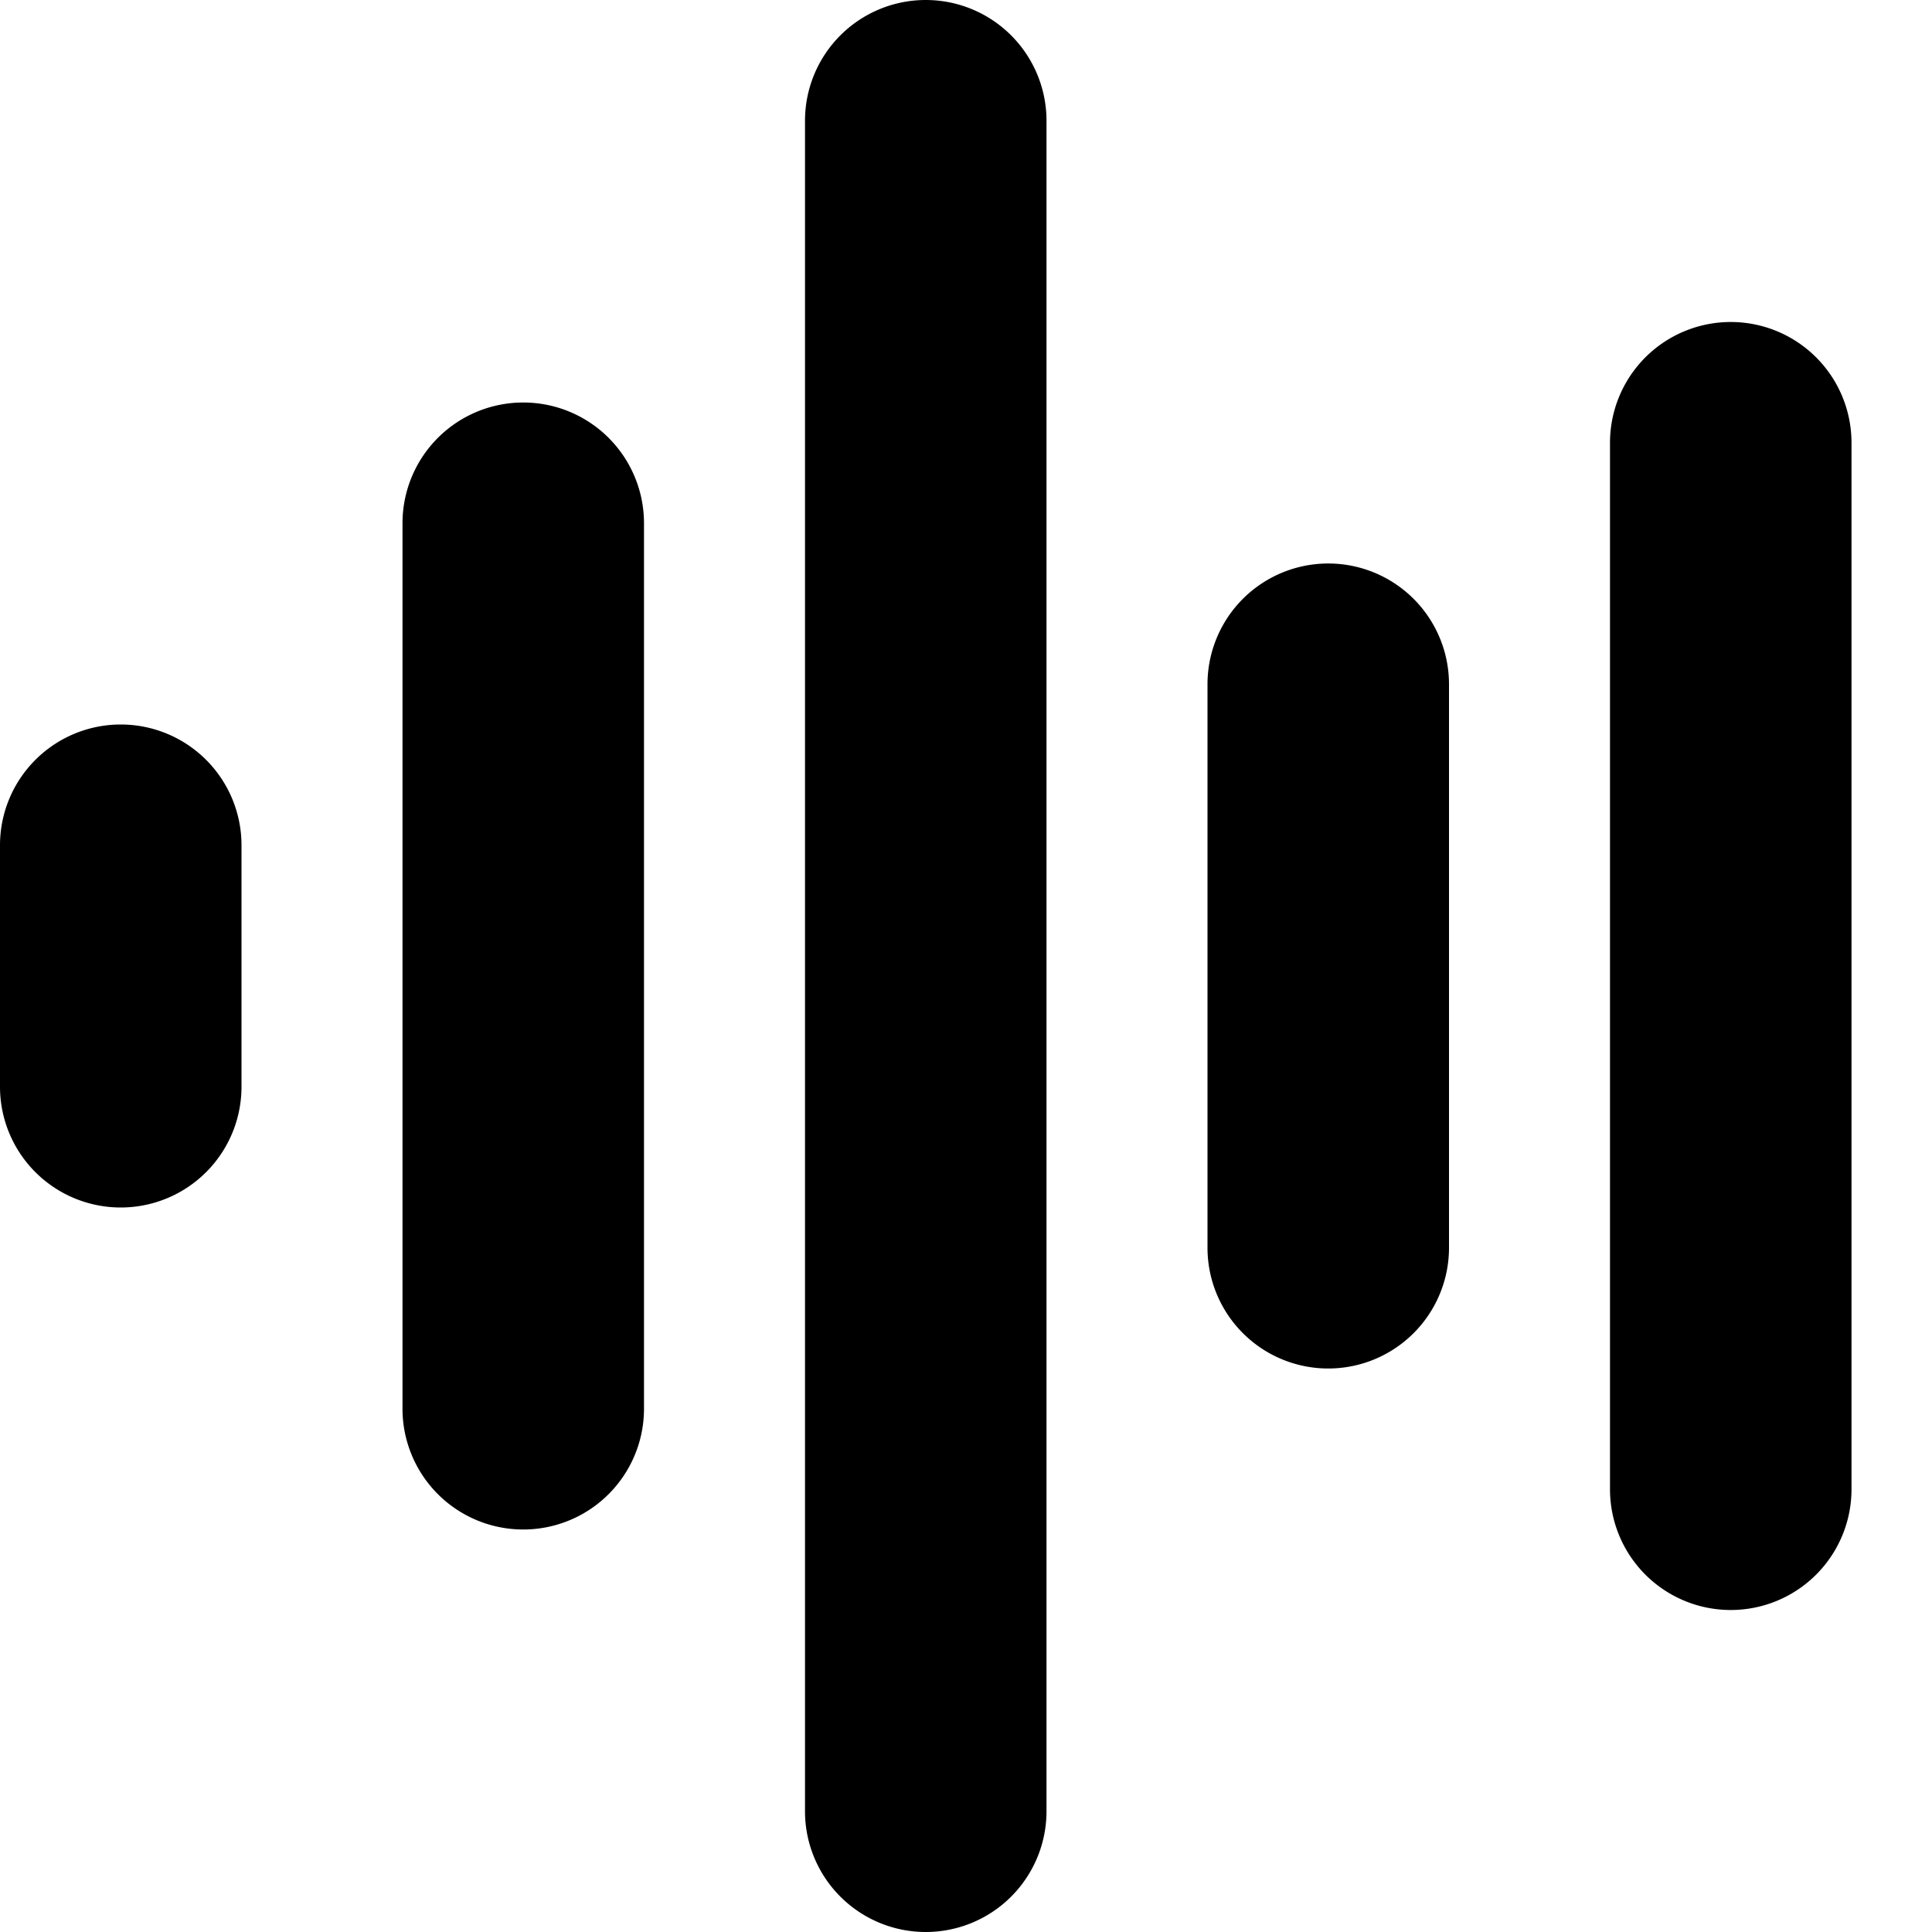 <svg xmlns="http://www.w3.org/2000/svg" viewBox="0 0 24 24"><path d="M18 8.5v7a1.5 1.5 0 0 1-3 0v-7a1.5 1.5 0 0 1 3 0M11.5 0A1.5 1.5 0 0 0 10 1.5v21a1.5 1.5 0 0 0 3 0v-21A1.5 1.5 0 0 0 11.5 0m10 4A1.5 1.5 0 0 0 20 5.5v13a1.5 1.5 0 0 0 3 0v-13A1.5 1.5 0 0 0 21.5 4m-15 1A1.5 1.5 0 0 0 5 6.5v11a1.5 1.5 0 0 0 3 0v-11A1.5 1.5 0 0 0 6.5 5m-5 4A1.5 1.5 0 0 0 0 10.5v3a1.5 1.5 0 0 0 3 0v-3A1.5 1.5 0 0 0 1.5 9"/></svg>